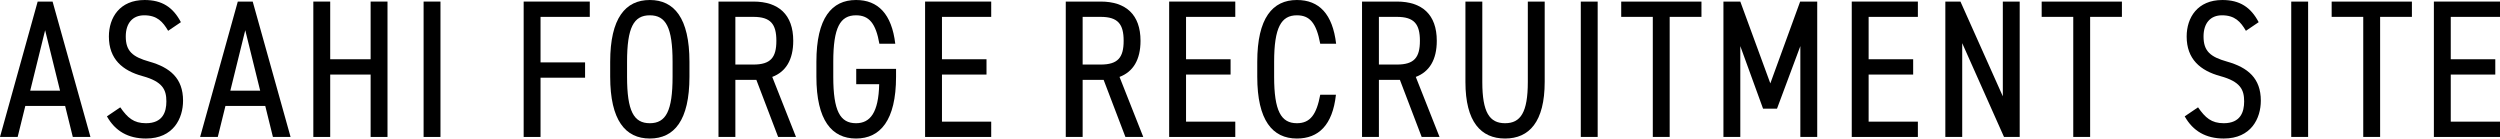 <?xml version="1.0" encoding="UTF-8"?><svg id="_レイヤー_2" xmlns="http://www.w3.org/2000/svg" width="254.84" height="14.12" viewBox="0 0 254.84 14.12"><g id="MAIN"><path d="M0,13.96L3.84.16h1.52l3.86,13.8h-1.8l-.78-3.16H2.58l-.78,3.16H0ZM3.08,9.24h3.04l-1.52-6.16-1.52,6.16Z"/><path d="M17.14,3.14c-.54-.92-1.12-1.58-2.44-1.58-1.18,0-1.88.8-1.88,2.16,0,1.5.7,2.08,2.4,2.56,2.12.6,3.44,1.7,3.44,3.98,0,1.8-.98,3.86-3.78,3.86-1.82,0-3.14-.76-3.98-2.26l1.36-.92c.74,1.06,1.36,1.62,2.62,1.62,1.72,0,2.08-1.16,2.08-2.22,0-1.2-.38-2.02-2.42-2.58-2.06-.56-3.44-1.74-3.44-4.04,0-1.92,1.1-3.72,3.64-3.72,1.78,0,2.9.74,3.7,2.26l-1.3.88Z"/><path d="M20.4,13.96L24.24.16h1.52l3.86,13.8h-1.8l-.78-3.16h-4.06l-.78,3.16h-1.8ZM23.48,9.24h3.04l-1.52-6.16-1.52,6.16Z"/><path d="M33.66,6.04h4.12V.16h1.72v13.8h-1.72v-6.36h-4.12v6.36h-1.72V.16h1.72v5.88Z"/><path d="M44.9,13.96h-1.72V.16h1.72v13.8Z"/><path d="M60.12.16v1.56h-5.02v4.64h4.54v1.56h-4.54v6.04h-1.72V.16h6.74Z"/><path d="M66.24,14.12c-2.48,0-4.04-1.84-4.04-6.3v-1.52c0-4.46,1.56-6.3,4.04-6.3s4.04,1.84,4.04,6.3v1.52c0,4.46-1.56,6.3-4.04,6.3ZM63.92,7.82c0,3.5.68,4.74,2.32,4.74s2.32-1.24,2.32-4.74v-1.52c0-3.5-.68-4.74-2.32-4.74s-2.32,1.24-2.32,4.74v1.52Z"/><path d="M79.32,13.96l-2.22-5.82h-2.14v5.82h-1.72V.16h3.56c2.56,0,4.06,1.32,4.06,4,0,1.94-.76,3.16-2.14,3.68l2.42,6.12h-1.82ZM76.8,6.58c1.76,0,2.34-.72,2.34-2.42s-.58-2.44-2.34-2.44h-1.84v4.86h1.84Z"/><path d="M91.34,7.02v.8c0,4.46-1.62,6.3-4.08,6.3s-4.04-1.84-4.04-6.3v-1.52c0-4.46,1.56-6.3,4.04-6.3,2.24,0,3.64,1.42,4,4.46h-1.62c-.36-2.06-1.04-2.9-2.38-2.9-1.62,0-2.32,1.24-2.32,4.74v1.52c0,3.5.7,4.74,2.32,4.74,1.44,0,2.3-1.08,2.36-3.98h-2.34v-1.56h4.06Z"/><path d="M101.04.16v1.56h-5.02v4.32h4.54v1.56h-4.54v4.8h5.02v1.56h-6.74V.16h6.74Z"/><path d="M114.72,13.96l-2.22-5.82h-2.14v5.82h-1.72V.16h3.56c2.56,0,4.06,1.32,4.06,4,0,1.94-.76,3.16-2.14,3.68l2.42,6.12h-1.82ZM112.2,6.58c1.76,0,2.34-.72,2.34-2.42s-.58-2.44-2.34-2.44h-1.84v4.86h1.84Z"/><path d="M125.92.16v1.56h-5.02v4.32h4.54v1.56h-4.54v4.8h5.02v1.56h-6.74V.16h6.74Z"/><path d="M134.58,4.46c-.4-2.16-1.1-2.9-2.38-2.9-1.6,0-2.32,1.24-2.32,4.74v1.52c0,3.48.7,4.74,2.32,4.74,1.36,0,2-.88,2.38-2.9h1.6c-.34,3.1-1.78,4.46-3.98,4.46-2.48,0-4.04-1.84-4.04-6.3v-1.52c0-4.46,1.56-6.3,4.04-6.3,2.28,0,3.64,1.44,4,4.46h-1.62Z"/><path d="M144.92,13.96l-2.22-5.82h-2.14v5.82h-1.72V.16h3.56c2.56,0,4.06,1.32,4.06,4,0,1.94-.76,3.16-2.14,3.68l2.42,6.12h-1.82ZM142.4,6.58c1.76,0,2.34-.72,2.34-2.42s-.58-2.44-2.34-2.44h-1.84v4.86h1.84Z"/><path d="M157.46.16v8.18c0,4.08-1.58,5.78-4.04,5.78s-4.04-1.7-4.04-5.76V.16h1.72v8.2c0,3.1.74,4.2,2.32,4.2s2.32-1.1,2.32-4.2V.16h1.72Z"/><path d="M162.86,13.96h-1.72V.16h1.72v13.8Z"/><path d="M173.44.16v1.56h-3.24v12.24h-1.72V1.72h-3.22V.16h8.18Z"/><path d="M180.46,8.5l3.04-8.34h1.74v13.8h-1.72V4.7l-2.38,6.38h-1.42l-2.32-6.38v9.26h-1.72V.16h1.72l3.06,8.34Z"/><path d="M195.5.16v1.56h-5.02v4.32h4.54v1.56h-4.54v4.8h5.02v1.56h-6.74V.16h6.74Z"/><path d="M205.88.16v13.8h-1.6l-4.26-9.56v9.56h-1.72V.16h1.54l4.32,9.66V.16h1.72Z"/><path d="M216.3.16v1.56h-3.24v12.24h-1.72V1.72h-3.22V.16h8.18Z"/><path d="M228.94,3.14c-.54-.92-1.12-1.58-2.44-1.58-1.18,0-1.88.8-1.88,2.16,0,1.5.7,2.08,2.4,2.56,2.12.6,3.44,1.7,3.44,3.98,0,1.8-.98,3.86-3.78,3.86-1.82,0-3.14-.76-3.98-2.26l1.36-.92c.74,1.06,1.36,1.62,2.62,1.62,1.72,0,2.08-1.16,2.08-2.22,0-1.2-.38-2.02-2.42-2.58-2.06-.56-3.44-1.74-3.44-4.04,0-1.92,1.1-3.72,3.64-3.72,1.78,0,2.9.74,3.7,2.26l-1.3.88Z"/><path d="M235.28,13.96h-1.72V.16h1.72v13.8Z"/><path d="M245.86.16v1.56h-3.24v12.24h-1.72V1.72h-3.22V.16h8.18Z"/><path d="M254.84.16v1.56h-5.02v4.32h4.54v1.56h-4.54v4.8h5.02v1.56h-6.74V.16h6.74Z"/></g></svg>